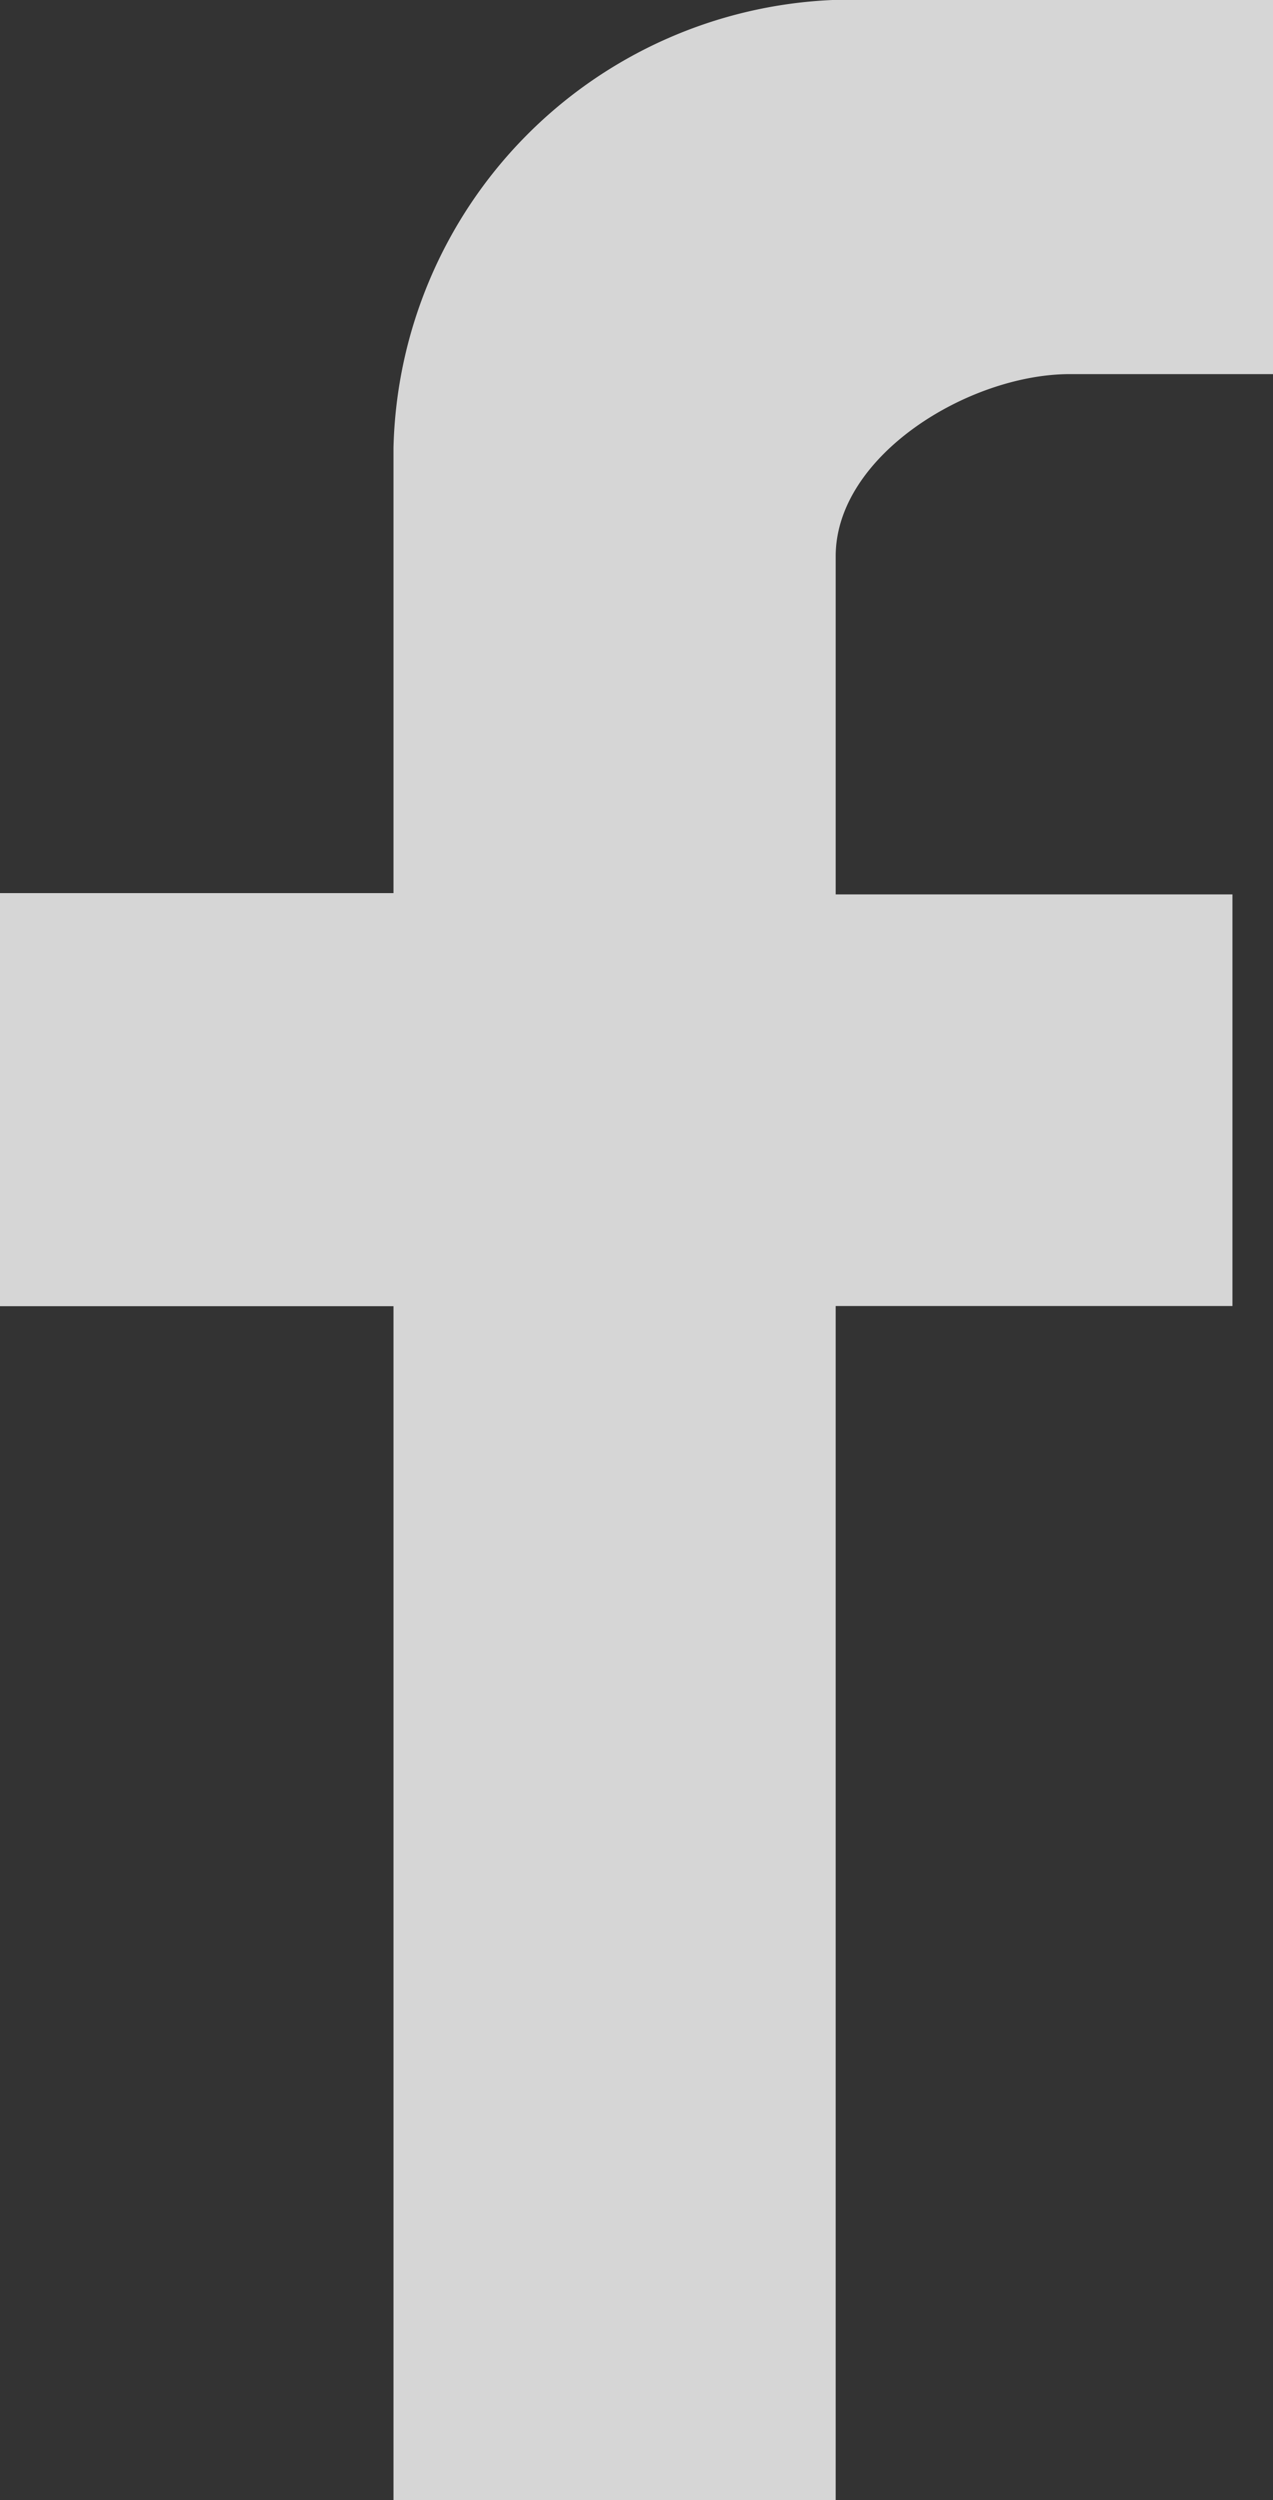 <svg id="face_ico" xmlns="http://www.w3.org/2000/svg" width="12.808" height="25.142" viewBox="0 0 12.808 25.142">
  <rect x="0" y="0" width="12.808" height="25.142" fill="#333333" stroke="none"/>
  <g id="그룹_38" data-name="그룹 38" transform="translate(0 0)">
    <path id="패스_136" data-name="패스 136" d="M37.159,40.642V28.635H33.2V24.481h3.959V20a4.618,4.618,0,0,1,4.417-4.5h4.433v3.762H43.964c-1.014,0-2.356.818-2.356,1.832v3.4H45.6v4.139H41.608V40.642Z" transform="translate(-33.2 -15.5)" fill="rgba(255,255,255,0.8)"/>
  </g>
</svg>
